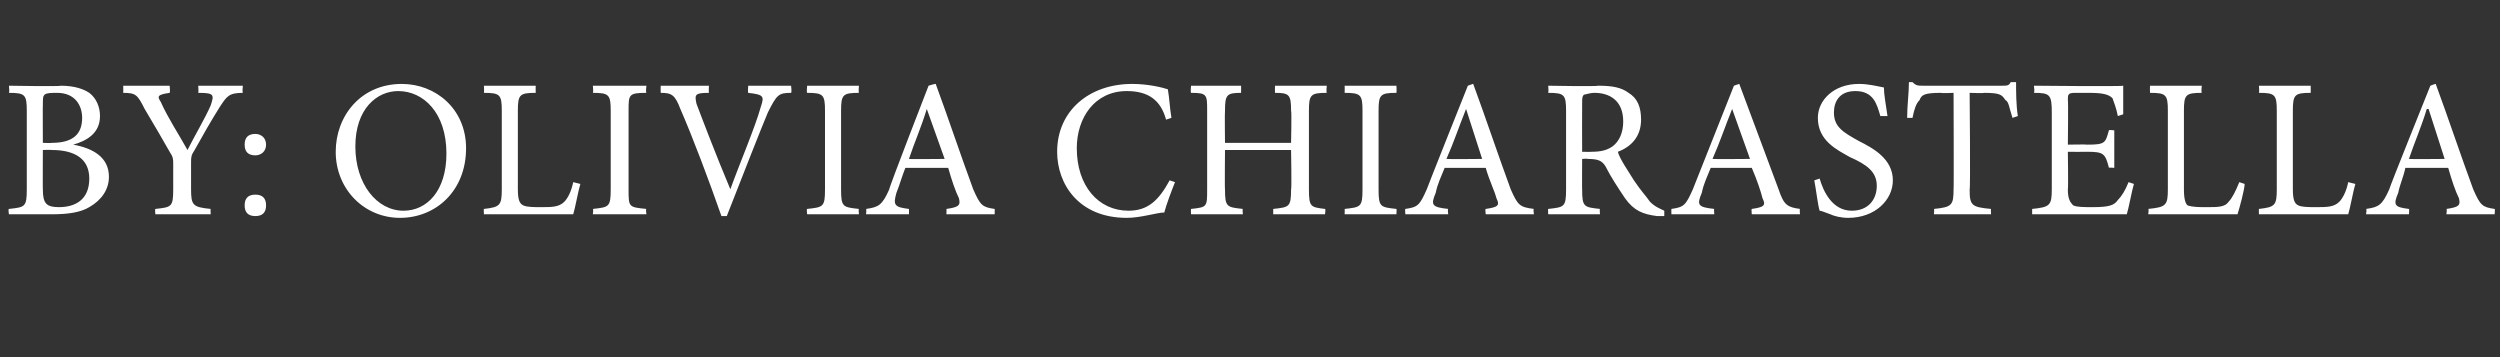 <?xml version="1.0" standalone="no"?>
<!DOCTYPE svg PUBLIC "-//W3C//DTD SVG 1.1//EN" "http://www.w3.org/Graphics/SVG/1.1/DTD/svg11.dtd">
<svg xmlns="http://www.w3.org/2000/svg" version="1.1" width="140px" height="20px" viewBox="0 -4 140 20" style="top:-4px">
  <rect x="0" y="-4" width="140" height="20" fill="#333333" stroke="none"/>
  <desc>by: Olivia Chiarastella</desc>
  <defs/>
  <g id="Polygon147918">
    <path d="M 4.1 4.1 C 5.2 4.3 6.1 4.8 6.1 5.9 C 6.1 6.6 5.7 7.2 5 7.6 C 4.5 7.9 3.8 8 2.9 8 C 2.88 8 0.5 8 0.5 8 C 0.5 8 0.45 7.69 0.5 7.7 C 1.4 7.6 1.5 7.6 1.5 6.6 C 1.5 6.6 1.5 2.2 1.5 2.2 C 1.5 1.3 1.4 1.2 0.5 1.2 C 0.54 1.15 0.5 0.8 0.5 0.8 C 0.5 0.8 3.37 0.85 3.4 0.8 C 4.2 0.8 4.7 1 5 1.2 C 5.4 1.5 5.6 2 5.6 2.5 C 5.6 3.5 4.8 3.9 4.1 4.1 C 4.1 4.1 4.1 4.1 4.1 4.1 Z M 2.9 4 C 4.1 4 4.6 3.5 4.6 2.6 C 4.6 1.9 4.2 1.2 3.2 1.2 C 2.9 1.2 2.6 1.2 2.5 1.3 C 2.4 1.4 2.4 1.5 2.4 1.9 C 2.39 1.86 2.4 4 2.4 4 C 2.4 4 2.9 4.02 2.9 4 Z M 2.4 6.6 C 2.4 7.4 2.6 7.6 3.3 7.6 C 4.2 7.6 5 7.2 5 6 C 5 4.9 4.2 4.4 2.9 4.4 C 2.89 4.38 2.4 4.4 2.4 4.4 C 2.4 4.4 2.39 6.62 2.4 6.6 Z M 13.6 1.2 C 12.8 1.2 12.7 1.4 12.3 2 C 11.8 2.8 11.4 3.5 10.9 4.4 C 10.7 4.7 10.7 4.8 10.7 5.1 C 10.7 5.1 10.7 6.6 10.7 6.6 C 10.7 7.5 10.8 7.6 11.8 7.7 C 11.78 7.69 11.8 8 11.8 8 L 8.7 8 C 8.7 8 8.67 7.69 8.7 7.7 C 9.6 7.6 9.7 7.6 9.7 6.6 C 9.7 6.6 9.7 5.2 9.7 5.2 C 9.7 4.9 9.7 4.8 9.5 4.5 C 9.1 3.8 8.7 3.1 8.1 2.1 C 7.7 1.3 7.6 1.2 6.9 1.2 C 6.91 1.15 6.9 0.8 6.9 0.8 L 9.5 0.8 C 9.5 0.8 9.54 1.15 9.5 1.2 C 8.8 1.3 8.8 1.4 9 1.7 C 9.4 2.6 10 3.5 10.5 4.4 C 10.9 3.6 11.5 2.6 11.8 1.9 C 12 1.3 12 1.2 11.1 1.2 C 11.13 1.15 11.1 0.8 11.1 0.8 L 13.6 0.8 C 13.6 0.8 13.56 1.15 13.6 1.2 Z M 14.9 4.1 C 14.9 4.5 14.6 4.7 14.3 4.7 C 13.9 4.7 13.7 4.5 13.7 4.1 C 13.7 3.7 13.9 3.5 14.3 3.5 C 14.6 3.5 14.9 3.7 14.9 4.1 Z M 13.7 7.5 C 13.7 7.1 13.9 6.9 14.3 6.9 C 14.7 6.9 14.9 7.1 14.9 7.5 C 14.9 7.9 14.7 8.1 14.3 8.1 C 13.9 8.1 13.7 7.9 13.7 7.5 Z M 26.1 4.3 C 26.1 6.7 24.4 8.2 22.4 8.2 C 20.4 8.2 18.8 6.6 18.8 4.5 C 18.8 2.5 20.2 0.7 22.5 0.7 C 24.4 0.7 26.1 2.1 26.1 4.3 Z M 19.9 4.2 C 19.9 6.3 21.1 7.8 22.6 7.8 C 23.9 7.8 25 6.7 25 4.6 C 25 2.3 23.7 1.1 22.3 1.1 C 21.1 1.1 19.9 2.1 19.9 4.2 Z M 32.5 6.3 C 32.4 6.6 32.2 7.7 32.1 8 C 32.06 8 27.1 8 27.1 8 C 27.1 8 27.08 7.69 27.1 7.7 C 28 7.6 28.1 7.5 28.1 6.6 C 28.1 6.6 28.1 2.2 28.1 2.2 C 28.1 1.3 28 1.2 27.1 1.2 C 27.12 1.15 27.1 0.8 27.1 0.8 L 30 0.8 C 30 0.8 29.99 1.15 30 1.2 C 29.1 1.2 29 1.3 29 2.2 C 29 2.2 29 6.6 29 6.6 C 29 7.2 29.1 7.4 29.3 7.5 C 29.5 7.6 29.9 7.6 30.3 7.6 C 30.9 7.6 31.3 7.6 31.6 7.3 C 31.8 7.1 32 6.7 32.1 6.2 C 32.1 6.2 32.5 6.3 32.5 6.3 Z M 33.2 8 C 33.2 8 33.24 7.69 33.2 7.7 C 34.1 7.6 34.2 7.6 34.2 6.6 C 34.2 6.6 34.2 2.2 34.2 2.2 C 34.2 1.3 34.1 1.2 33.2 1.2 C 33.24 1.15 33.2 0.8 33.2 0.8 L 36.2 0.8 C 36.2 0.8 36.15 1.15 36.2 1.2 C 35.2 1.2 35.2 1.3 35.2 2.2 C 35.2 2.2 35.2 6.6 35.2 6.6 C 35.2 7.6 35.2 7.6 36.2 7.7 C 36.15 7.69 36.2 8 36.2 8 L 33.2 8 Z M 44.3 1.2 C 43.6 1.2 43.5 1.3 43 2.3 C 42.7 3 41.6 5.8 40.7 8.1 C 40.7 8.1 40.4 8.1 40.4 8.1 C 39.7 6.1 38.8 3.7 38.1 2.1 C 37.8 1.3 37.6 1.2 37 1.2 C 36.99 1.17 37 0.8 37 0.8 L 39.7 0.8 C 39.7 0.8 39.68 1.15 39.7 1.2 C 38.9 1.2 38.9 1.3 39 1.8 C 39.3 2.6 40.1 4.7 40.9 6.6 C 40.9 6.6 40.9 6.6 40.9 6.6 C 41.4 5.2 42.3 3.1 42.6 2 C 42.8 1.4 42.8 1.3 41.9 1.2 C 41.87 1.15 41.9 0.8 41.9 0.8 L 44.3 0.8 C 44.3 0.8 44.35 1.15 44.3 1.2 Z M 45.2 8 C 45.2 8 45.16 7.69 45.2 7.7 C 46.1 7.6 46.2 7.6 46.2 6.6 C 46.2 6.6 46.2 2.2 46.2 2.2 C 46.2 1.3 46.1 1.2 45.2 1.2 C 45.16 1.15 45.2 0.8 45.2 0.8 L 48.1 0.8 C 48.1 0.8 48.07 1.15 48.1 1.2 C 47.2 1.2 47.1 1.3 47.1 2.2 C 47.1 2.2 47.1 6.6 47.1 6.6 C 47.1 7.6 47.2 7.6 48.1 7.7 C 48.07 7.69 48.1 8 48.1 8 L 45.2 8 Z M 53 8 C 53 8 53.01 7.69 53 7.7 C 53.7 7.6 53.8 7.5 53.7 7.1 C 53.5 6.7 53.3 6.1 53.1 5.4 C 53.1 5.4 50.7 5.4 50.7 5.4 C 50.5 5.9 50.4 6.3 50.2 6.8 C 50 7.5 50.1 7.6 50.9 7.7 C 50.91 7.69 50.9 8 50.9 8 L 48.5 8 C 48.5 8 48.53 7.69 48.5 7.7 C 49.2 7.6 49.4 7.5 49.8 6.6 C 49.76 6.56 52 0.8 52 0.8 C 52 0.8 52.38 0.68 52.4 0.7 C 53.1 2.6 53.8 4.7 54.5 6.6 C 54.9 7.5 55 7.6 55.7 7.7 C 55.71 7.69 55.7 8 55.7 8 L 53 8 Z M 51.9 2.1 C 51.9 2.1 51.91 2.11 51.9 2.1 C 51.6 3.1 51.2 4 50.9 4.9 C 50.88 4.92 52.9 4.9 52.9 4.9 L 51.9 2.1 Z M 65.8 6.2 C 65.6 6.7 65.3 7.5 65.2 7.9 C 64.8 7.9 63.9 8.2 63.1 8.2 C 60.4 8.2 59.2 6.3 59.2 4.5 C 59.2 2.2 61 0.7 63.4 0.7 C 64.3 0.7 65.1 0.9 65.4 1 C 65.5 1.6 65.5 2 65.6 2.6 C 65.6 2.6 65.3 2.7 65.3 2.7 C 65 1.6 64.3 1.1 63.1 1.1 C 61.3 1.1 60.3 2.6 60.3 4.3 C 60.3 6.4 61.5 7.8 63.2 7.8 C 64.3 7.8 64.9 7.2 65.5 6.1 C 65.5 6.1 65.8 6.2 65.8 6.2 Z M 74.3 1.2 C 73.4 1.2 73.3 1.3 73.3 2.2 C 73.3 2.2 73.3 6.6 73.3 6.6 C 73.3 7.6 73.4 7.6 74.2 7.7 C 74.25 7.69 74.2 8 74.2 8 L 71.3 8 C 71.3 8 71.3 7.69 71.3 7.7 C 72.2 7.6 72.3 7.6 72.3 6.6 C 72.34 6.64 72.3 4.4 72.3 4.4 L 68.6 4.4 C 68.6 4.4 68.58 6.64 68.6 6.6 C 68.6 7.6 68.7 7.6 69.6 7.7 C 69.57 7.69 69.6 8 69.6 8 L 66.7 8 C 66.7 8 66.68 7.69 66.7 7.7 C 67.6 7.6 67.6 7.6 67.6 6.6 C 67.6 6.6 67.6 2.2 67.6 2.2 C 67.6 1.3 67.6 1.2 66.7 1.2 C 66.66 1.15 66.7 0.8 66.7 0.8 L 69.5 0.8 C 69.5 0.8 69.51 1.15 69.5 1.2 C 68.7 1.2 68.6 1.3 68.6 2.2 C 68.58 2.2 68.6 4 68.6 4 L 72.3 4 C 72.3 4 72.34 2.2 72.3 2.2 C 72.3 1.3 72.2 1.2 71.4 1.2 C 71.39 1.15 71.4 0.8 71.4 0.8 L 74.3 0.8 C 74.3 0.8 74.26 1.15 74.3 1.2 Z M 75.3 8 C 75.3 8 75.31 7.69 75.3 7.7 C 76.2 7.6 76.3 7.6 76.3 6.6 C 76.3 6.6 76.3 2.2 76.3 2.2 C 76.3 1.3 76.2 1.2 75.3 1.2 C 75.31 1.15 75.3 0.8 75.3 0.8 L 78.2 0.8 C 78.2 0.8 78.22 1.15 78.2 1.2 C 77.3 1.2 77.2 1.3 77.2 2.2 C 77.2 2.2 77.2 6.6 77.2 6.6 C 77.2 7.6 77.3 7.6 78.2 7.7 C 78.22 7.69 78.2 8 78.2 8 L 75.3 8 Z M 83.2 8 C 83.2 8 83.16 7.69 83.2 7.7 C 83.9 7.6 84 7.5 83.8 7.1 C 83.7 6.7 83.4 6.1 83.2 5.4 C 83.2 5.4 80.9 5.4 80.9 5.4 C 80.7 5.9 80.5 6.3 80.4 6.8 C 80.1 7.5 80.2 7.6 81.1 7.7 C 81.06 7.69 81.1 8 81.1 8 L 78.7 8 C 78.7 8 78.67 7.69 78.7 7.7 C 79.4 7.6 79.5 7.5 79.9 6.6 C 79.9 6.56 82.2 0.8 82.2 0.8 C 82.2 0.8 82.52 0.68 82.5 0.7 C 83.2 2.6 83.9 4.7 84.6 6.6 C 85 7.5 85.1 7.6 85.9 7.7 C 85.85 7.69 85.9 8 85.9 8 L 83.2 8 Z M 82.1 2.1 C 82.1 2.1 82.06 2.11 82.1 2.1 C 81.7 3.1 81.4 4 81 4.9 C 81.02 4.92 83 4.9 83 4.9 L 82.1 2.1 Z M 93.2 8.1 C 93 8.1 92.9 8.1 92.8 8.1 C 92 8 91.5 7.8 91 7.1 C 90.6 6.5 90.2 5.9 89.9 5.3 C 89.7 5 89.5 4.9 88.9 4.9 C 88.94 4.87 88.6 4.9 88.6 4.9 C 88.6 4.9 88.59 6.62 88.6 6.6 C 88.6 7.6 88.7 7.6 89.6 7.7 C 89.57 7.69 89.6 8 89.6 8 L 86.7 8 C 86.7 8 86.68 7.69 86.7 7.7 C 87.6 7.6 87.7 7.6 87.7 6.6 C 87.7 6.6 87.7 2.2 87.7 2.2 C 87.7 1.3 87.6 1.2 86.7 1.2 C 86.73 1.15 86.7 0.8 86.7 0.8 C 86.7 0.8 89.46 0.85 89.5 0.8 C 90.3 0.8 90.8 0.9 91.2 1.2 C 91.7 1.5 91.9 2 91.9 2.7 C 91.9 3.6 91.4 4.2 90.6 4.5 C 90.7 4.9 91.2 5.6 91.5 6.1 C 91.9 6.7 92.2 7 92.4 7.3 C 92.7 7.6 93 7.7 93.2 7.8 C 93.2 7.8 93.2 8.1 93.2 8.1 Z M 89.1 4.5 C 89.7 4.5 90 4.4 90.3 4.2 C 90.7 3.9 90.9 3.4 90.9 2.8 C 90.9 1.6 90.1 1.2 89.3 1.2 C 89 1.2 88.8 1.3 88.7 1.3 C 88.6 1.4 88.6 1.5 88.6 1.8 C 88.59 1.8 88.6 4.5 88.6 4.5 C 88.6 4.5 89.12 4.51 89.1 4.5 Z M 98.1 8 C 98.1 8 98.07 7.69 98.1 7.7 C 98.8 7.6 98.9 7.5 98.7 7.1 C 98.6 6.7 98.4 6.1 98.1 5.4 C 98.1 5.4 95.8 5.4 95.8 5.4 C 95.6 5.9 95.4 6.3 95.3 6.8 C 95 7.5 95.1 7.6 96 7.7 C 95.97 7.69 96 8 96 8 L 93.6 8 C 93.6 8 93.59 7.69 93.6 7.7 C 94.3 7.6 94.4 7.5 94.8 6.6 C 94.82 6.56 97.1 0.8 97.1 0.8 C 97.1 0.8 97.44 0.68 97.4 0.7 C 98.1 2.6 98.9 4.7 99.6 6.6 C 99.9 7.5 100.1 7.6 100.8 7.7 C 100.77 7.69 100.8 8 100.8 8 L 98.1 8 Z M 97 2.1 C 97 2.1 96.97 2.11 97 2.1 C 96.6 3.1 96.3 4 95.9 4.9 C 95.94 4.92 98 4.9 98 4.9 L 97 2.1 Z M 105.3 2.5 C 105.1 1.8 104.9 1.1 103.9 1.1 C 103 1.1 102.7 1.7 102.7 2.3 C 102.7 3.1 103.2 3.4 104.1 3.9 C 104.9 4.3 106 4.9 106 6.1 C 106 7.2 105 8.2 103.5 8.2 C 103.1 8.2 102.7 8.1 102.5 8 C 102.2 7.9 102 7.8 101.9 7.8 C 101.8 7.5 101.7 6.6 101.6 6.1 C 101.6 6.1 101.9 6 101.9 6 C 102.1 6.7 102.6 7.8 103.7 7.8 C 104.6 7.8 105.1 7.2 105.1 6.4 C 105.1 5.6 104.5 5.2 103.6 4.8 C 102.9 4.4 101.8 3.9 101.8 2.6 C 101.8 1.6 102.7 0.7 104.1 0.7 C 104.6 0.7 105 0.8 105.5 0.9 C 105.5 1.3 105.6 1.8 105.7 2.5 C 105.7 2.5 105.3 2.5 105.3 2.5 Z M 112.7 2.6 C 112.5 2 112.5 1.7 112.3 1.6 C 112.1 1.3 112 1.2 111.1 1.2 C 111.13 1.23 110.3 1.2 110.3 1.2 C 110.3 1.2 110.35 6.64 110.3 6.6 C 110.3 7.5 110.4 7.6 111.5 7.7 C 111.48 7.69 111.5 8 111.5 8 L 108.3 8 C 108.3 8 108.33 7.69 108.3 7.7 C 109.3 7.6 109.4 7.5 109.4 6.6 C 109.42 6.64 109.4 1.2 109.4 1.2 C 109.4 1.2 108.73 1.23 108.7 1.2 C 107.8 1.2 107.6 1.3 107.5 1.6 C 107.3 1.8 107.2 2.1 107.1 2.6 C 107.1 2.6 106.8 2.6 106.8 2.6 C 106.8 1.9 106.9 1.2 106.9 0.6 C 106.9 0.6 107.1 0.6 107.1 0.6 C 107.3 0.8 107.4 0.8 107.7 0.8 C 107.7 0.8 112.1 0.8 112.1 0.8 C 112.4 0.8 112.5 0.8 112.6 0.6 C 112.6 0.6 112.9 0.6 112.9 0.6 C 112.9 1.1 112.9 1.9 113 2.5 C 113 2.5 112.7 2.6 112.7 2.6 Z M 119.5 6.3 C 119.4 6.6 119.2 7.7 119.1 8 C 119.11 8 113.8 8 113.8 8 C 113.8 8 113.8 7.69 113.8 7.7 C 114.8 7.6 114.9 7.5 114.9 6.6 C 114.9 6.6 114.9 2.3 114.9 2.3 C 114.9 1.3 114.8 1.2 113.9 1.2 C 113.95 1.15 113.9 0.8 113.9 0.8 C 113.9 0.8 118.85 0.85 118.9 0.8 C 118.9 1.1 118.9 1.9 118.9 2.4 C 118.9 2.4 118.6 2.5 118.6 2.5 C 118.5 2 118.4 1.8 118.3 1.5 C 118.1 1.3 117.8 1.2 117 1.2 C 117 1.2 116.2 1.2 116.2 1.2 C 115.8 1.2 115.8 1.3 115.8 1.6 C 115.83 1.58 115.8 4.1 115.8 4.1 C 115.8 4.1 116.86 4.08 116.9 4.1 C 117.9 4.1 117.9 4 118.1 3.3 C 118.05 3.26 118.4 3.3 118.4 3.3 L 118.4 5.4 C 118.4 5.4 118.05 5.37 118.1 5.4 C 117.9 4.6 117.8 4.5 116.9 4.5 C 116.87 4.51 115.8 4.5 115.8 4.5 C 115.8 4.5 115.83 6.59 115.8 6.6 C 115.8 7.1 115.9 7.3 116.1 7.5 C 116.3 7.6 116.7 7.6 117.2 7.6 C 118.1 7.6 118.4 7.5 118.6 7.2 C 118.8 7 119 6.7 119.2 6.2 C 119.2 6.2 119.5 6.3 119.5 6.3 Z M 125.7 6.3 C 125.7 6.6 125.4 7.7 125.3 8 C 125.33 8 120.3 8 120.3 8 C 120.3 8 120.35 7.69 120.3 7.7 C 121.3 7.6 121.4 7.5 121.4 6.6 C 121.4 6.6 121.4 2.2 121.4 2.2 C 121.4 1.3 121.3 1.2 120.4 1.2 C 120.39 1.15 120.4 0.8 120.4 0.8 L 123.3 0.8 C 123.3 0.8 123.26 1.15 123.3 1.2 C 122.4 1.2 122.3 1.3 122.3 2.2 C 122.3 2.2 122.3 6.6 122.3 6.6 C 122.3 7.2 122.4 7.4 122.5 7.5 C 122.8 7.6 123.1 7.6 123.6 7.6 C 124.2 7.6 124.6 7.6 124.8 7.3 C 125 7.1 125.2 6.7 125.4 6.2 C 125.4 6.2 125.7 6.3 125.7 6.3 Z M 131.9 6.3 C 131.8 6.6 131.6 7.7 131.5 8 C 131.47 8 126.5 8 126.5 8 C 126.5 8 126.49 7.69 126.5 7.7 C 127.4 7.6 127.5 7.5 127.5 6.6 C 127.5 6.6 127.5 2.2 127.5 2.2 C 127.5 1.3 127.4 1.2 126.5 1.2 C 126.53 1.15 126.5 0.8 126.5 0.8 L 129.4 0.8 C 129.4 0.8 129.4 1.15 129.4 1.2 C 128.5 1.2 128.4 1.3 128.4 2.2 C 128.4 2.2 128.4 6.6 128.4 6.6 C 128.4 7.2 128.5 7.4 128.7 7.5 C 128.9 7.6 129.3 7.6 129.7 7.6 C 130.3 7.6 130.7 7.6 131 7.3 C 131.2 7.1 131.4 6.7 131.5 6.2 C 131.5 6.2 131.9 6.3 131.9 6.3 Z M 137 8 C 137 8 137.04 7.69 137 7.7 C 137.7 7.6 137.8 7.5 137.7 7.1 C 137.5 6.7 137.3 6.1 137.1 5.4 C 137.1 5.4 134.7 5.4 134.7 5.4 C 134.6 5.9 134.4 6.3 134.3 6.8 C 134 7.5 134.1 7.6 134.9 7.7 C 134.93 7.69 134.9 8 134.9 8 L 132.5 8 C 132.5 8 132.55 7.69 132.5 7.7 C 133.2 7.6 133.4 7.5 133.8 6.6 C 133.78 6.56 136.1 0.8 136.1 0.8 C 136.1 0.8 136.4 0.68 136.4 0.7 C 137.1 2.6 137.8 4.7 138.5 6.6 C 138.9 7.5 139 7.6 139.7 7.7 C 139.73 7.69 139.7 8 139.7 8 L 137 8 Z M 136 2.1 C 136 2.1 135.94 2.11 135.9 2.1 C 135.6 3.1 135.2 4 134.9 4.9 C 134.9 4.92 136.9 4.9 136.9 4.9 L 136 2.1 Z " stroke="none" fill="#fff"/>
  </g>
</svg>